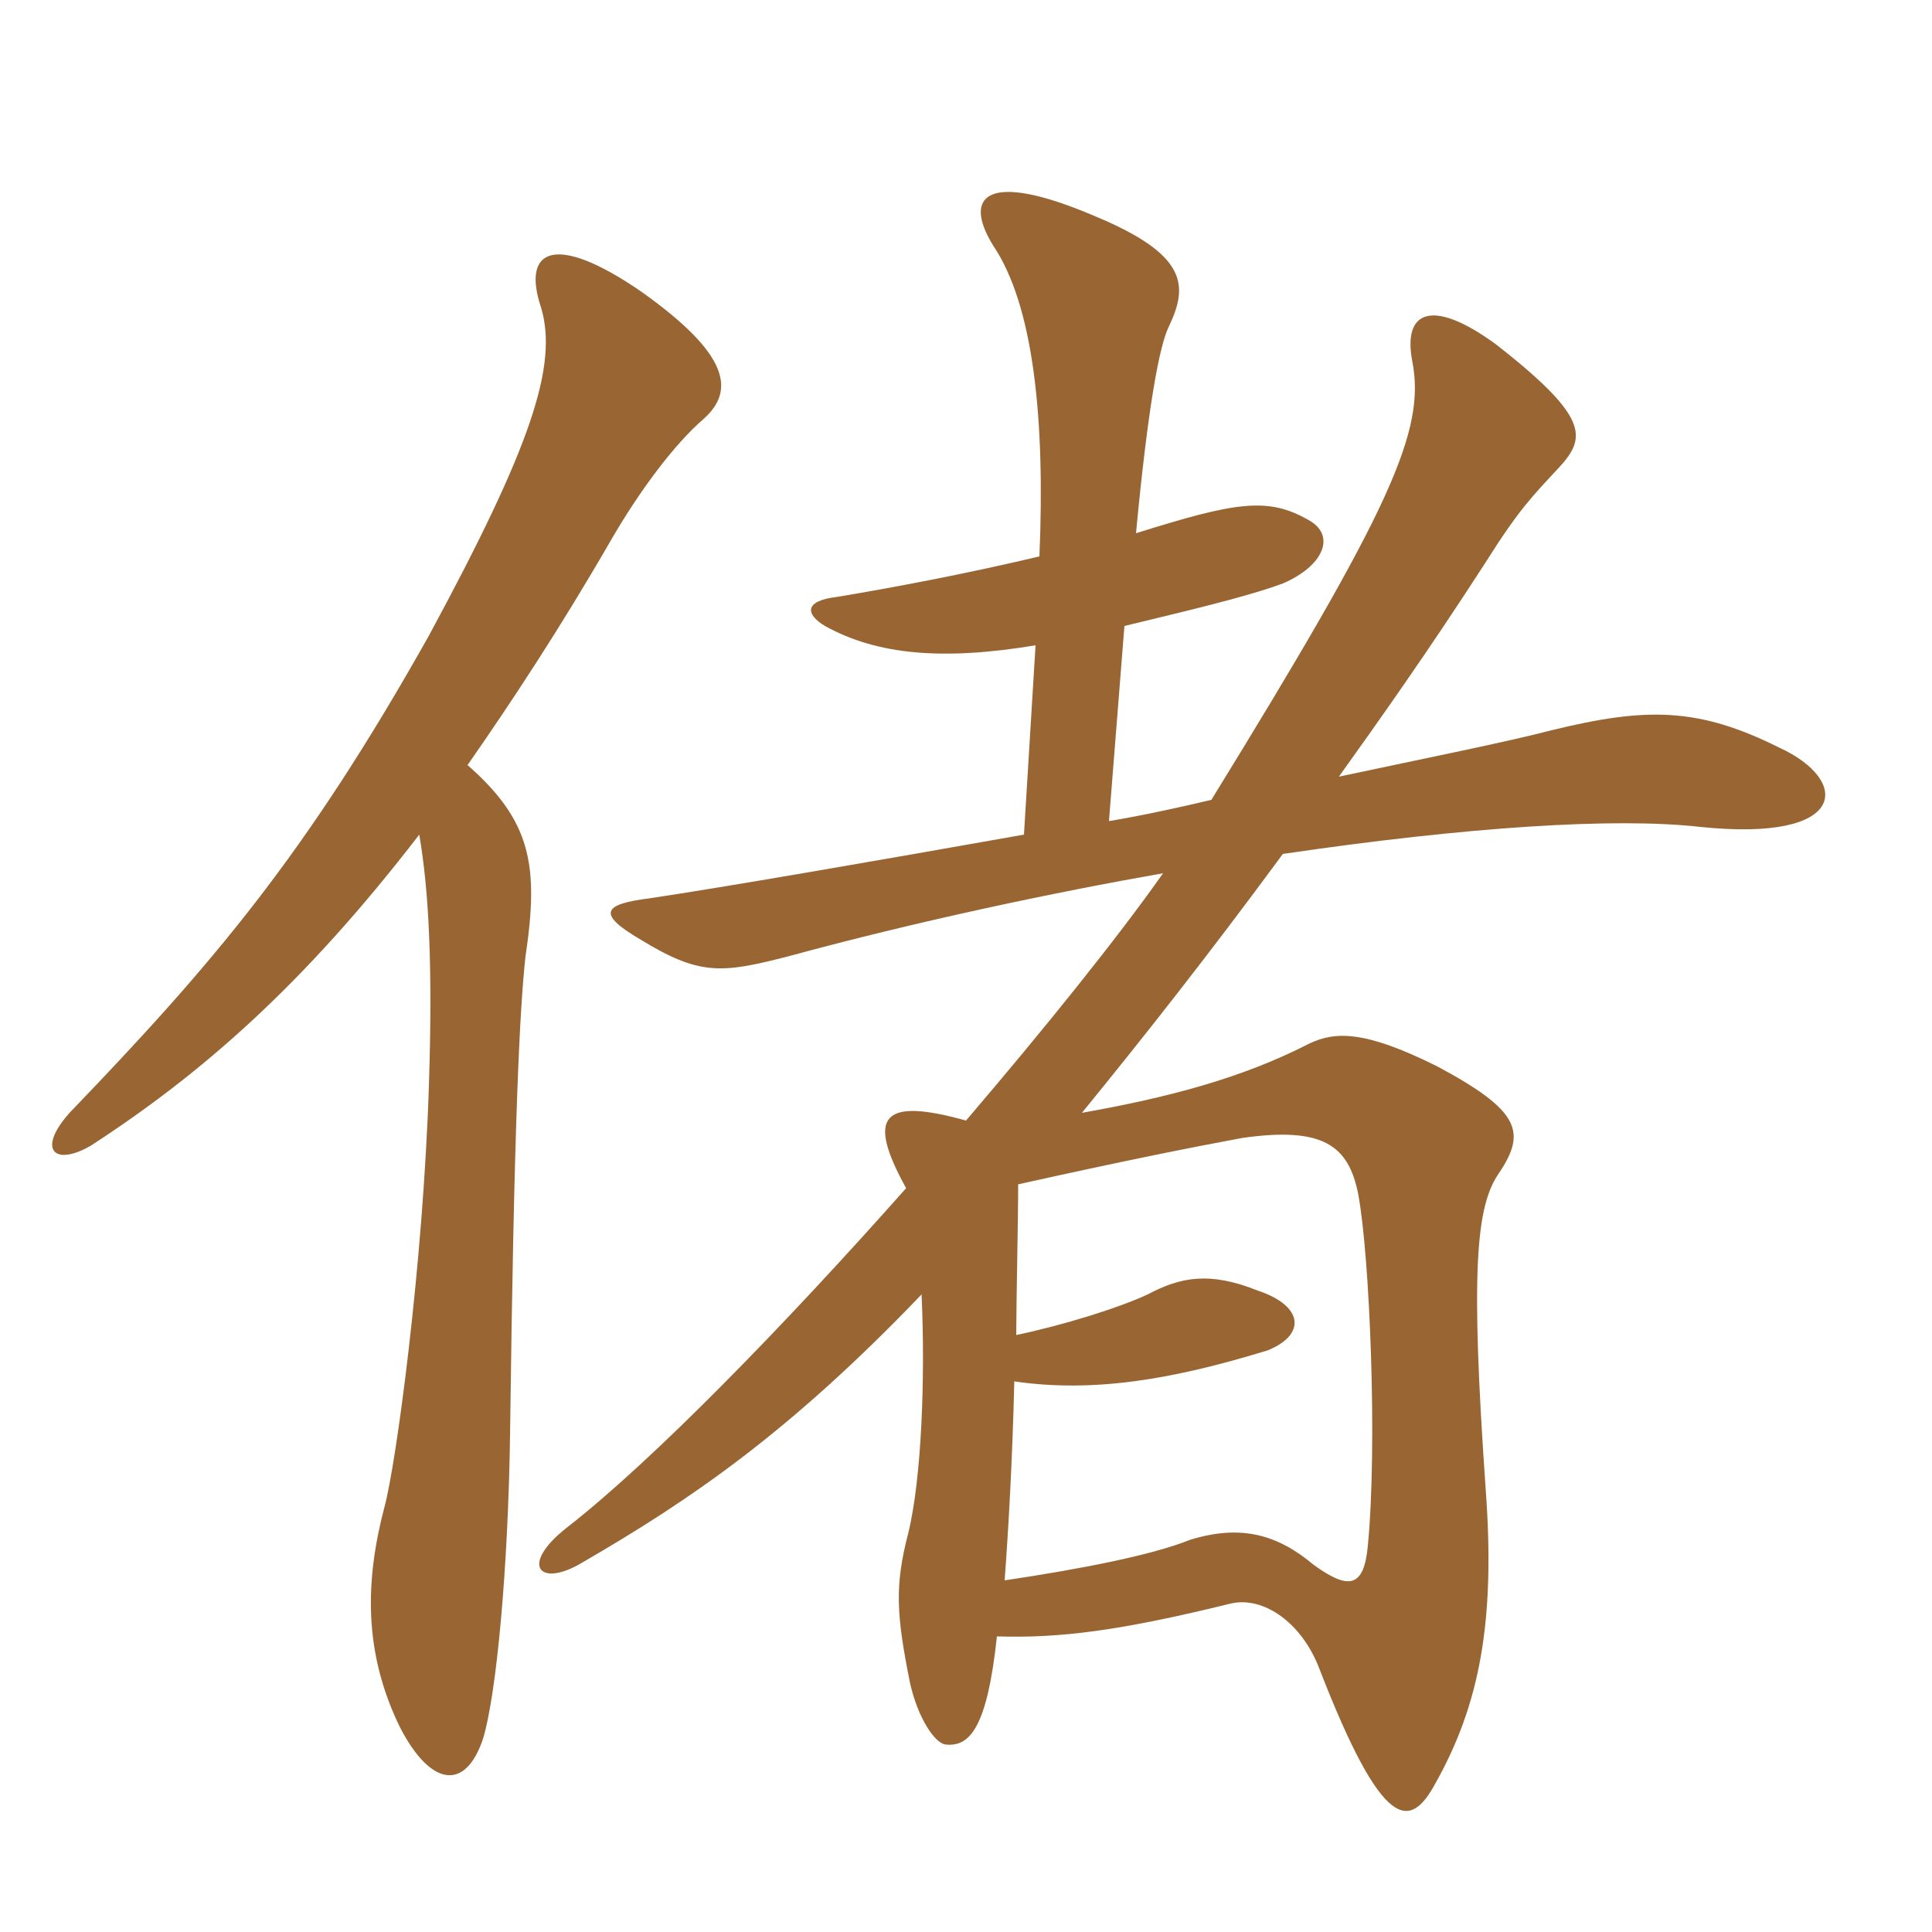 <svg xmlns="http://www.w3.org/2000/svg" xmlns:xlink="http://www.w3.org/1999/xlink" width="150" height="150"><path fill="#996633" padding="10" d="M36.30 59.40C39.75 54.45 43.50 48.75 47.40 42C49.65 38.10 52.35 34.50 54.60 32.55C57.15 30.30 56.55 27.45 49.80 22.65C43.05 18 40.50 19.35 42 23.85C43.35 28.35 41.25 34.65 33.30 49.35C23.70 66.45 16.50 74.85 5.40 86.40C2.85 89.25 4.20 90.60 7.05 88.95C15.60 83.40 23.55 76.50 32.55 64.80C33.30 69.15 33.60 75 33.30 84.30C32.85 98.25 30.75 113.70 29.85 117C28.35 122.70 28.20 128.25 31.05 134.10C33.45 138.75 36.15 139.05 37.50 135C38.55 131.55 39.45 121.80 39.60 111.45C39.90 87.30 40.35 78.30 40.80 74.25C41.85 67.20 41.25 63.75 36.30 59.40ZM79.05 91.95C87.15 90.15 92.40 89.10 96.45 88.35C102.75 87.45 104.70 88.95 105.45 92.70C106.35 97.50 106.95 112.20 106.20 120C105.90 123.30 104.70 123.45 102 121.50C99.15 119.10 96.30 118.35 92.40 119.55C89.40 120.75 84 121.80 78 122.70C78.30 118.65 78.60 113.40 78.75 107.25C84.90 108.15 91.05 107.10 98.40 104.85C101.40 103.65 101.25 101.40 97.65 100.20C93.90 98.70 91.65 99.15 89.10 100.50C86.85 101.55 82.50 102.90 78.90 103.65C78.90 101.25 79.05 94.80 79.05 91.95ZM86.10 63.75L87.30 48.60C92.25 47.40 96.75 46.35 99.60 45.30C102.75 43.95 103.80 41.55 101.55 40.35C98.40 38.55 95.85 39 88.20 41.40C89.10 31.80 90 26.85 90.75 25.35C92.25 22.20 92.25 19.80 85.05 16.80C76.65 13.20 74.70 15.15 77.10 19.05C80.25 23.70 81.15 32.55 80.70 43.20C75 44.55 69.45 45.60 64.95 46.35C62.40 46.65 62.55 47.70 64.05 48.60C68.10 50.85 73.20 51.30 80.40 50.10L79.50 64.80C67.65 66.90 56.40 68.85 50.40 69.75C46.80 70.20 46.35 70.95 49.65 72.90C54.30 75.75 55.95 75.60 61.20 74.25C71.10 71.55 81.75 69.30 90.30 67.80C86.70 72.90 81.15 79.80 75 87C68.55 85.20 67.20 86.55 70.35 92.25C60.90 102.90 50.70 113.40 43.95 118.65C40.35 121.50 41.85 123.30 45.15 121.35C53.70 116.40 61.35 111.15 71.55 100.50C71.85 106.95 71.55 114.90 70.50 119.10C69.45 123.15 69.60 125.40 70.65 130.65C71.25 133.35 72.60 135.45 73.50 135.45C75.30 135.60 76.65 134.10 77.40 127.05C82.35 127.20 87 126.60 95.55 124.50C98.10 123.90 101.10 126 102.45 129.60C107.40 142.35 109.50 142.05 111.45 138.45C114.90 132.30 116.10 125.85 115.35 115.65C114.15 98.55 114.60 93.60 116.40 91.05C118.50 87.90 118.05 86.25 111.60 82.80C105.90 79.95 103.65 80.10 101.70 81C96.45 83.70 90.75 85.20 84 86.40C88.65 80.70 93.75 74.25 99.60 66.30C113.85 64.20 125.40 63.45 132 64.20C143.55 65.40 143.70 60.60 138.15 58.05C131.85 54.90 127.80 54.90 120.45 56.70C117 57.60 111 58.80 103.95 60.30C106.95 56.10 110.70 50.85 115.35 43.65C117.90 39.60 118.95 38.55 120.90 36.45C123.15 34.05 123.60 32.55 116.10 26.70C111.15 23.10 108.90 24.15 109.65 28.05C110.70 33.45 108 39.45 94.05 62.10C91.50 62.70 88.80 63.30 86.10 63.75Z"/></svg>